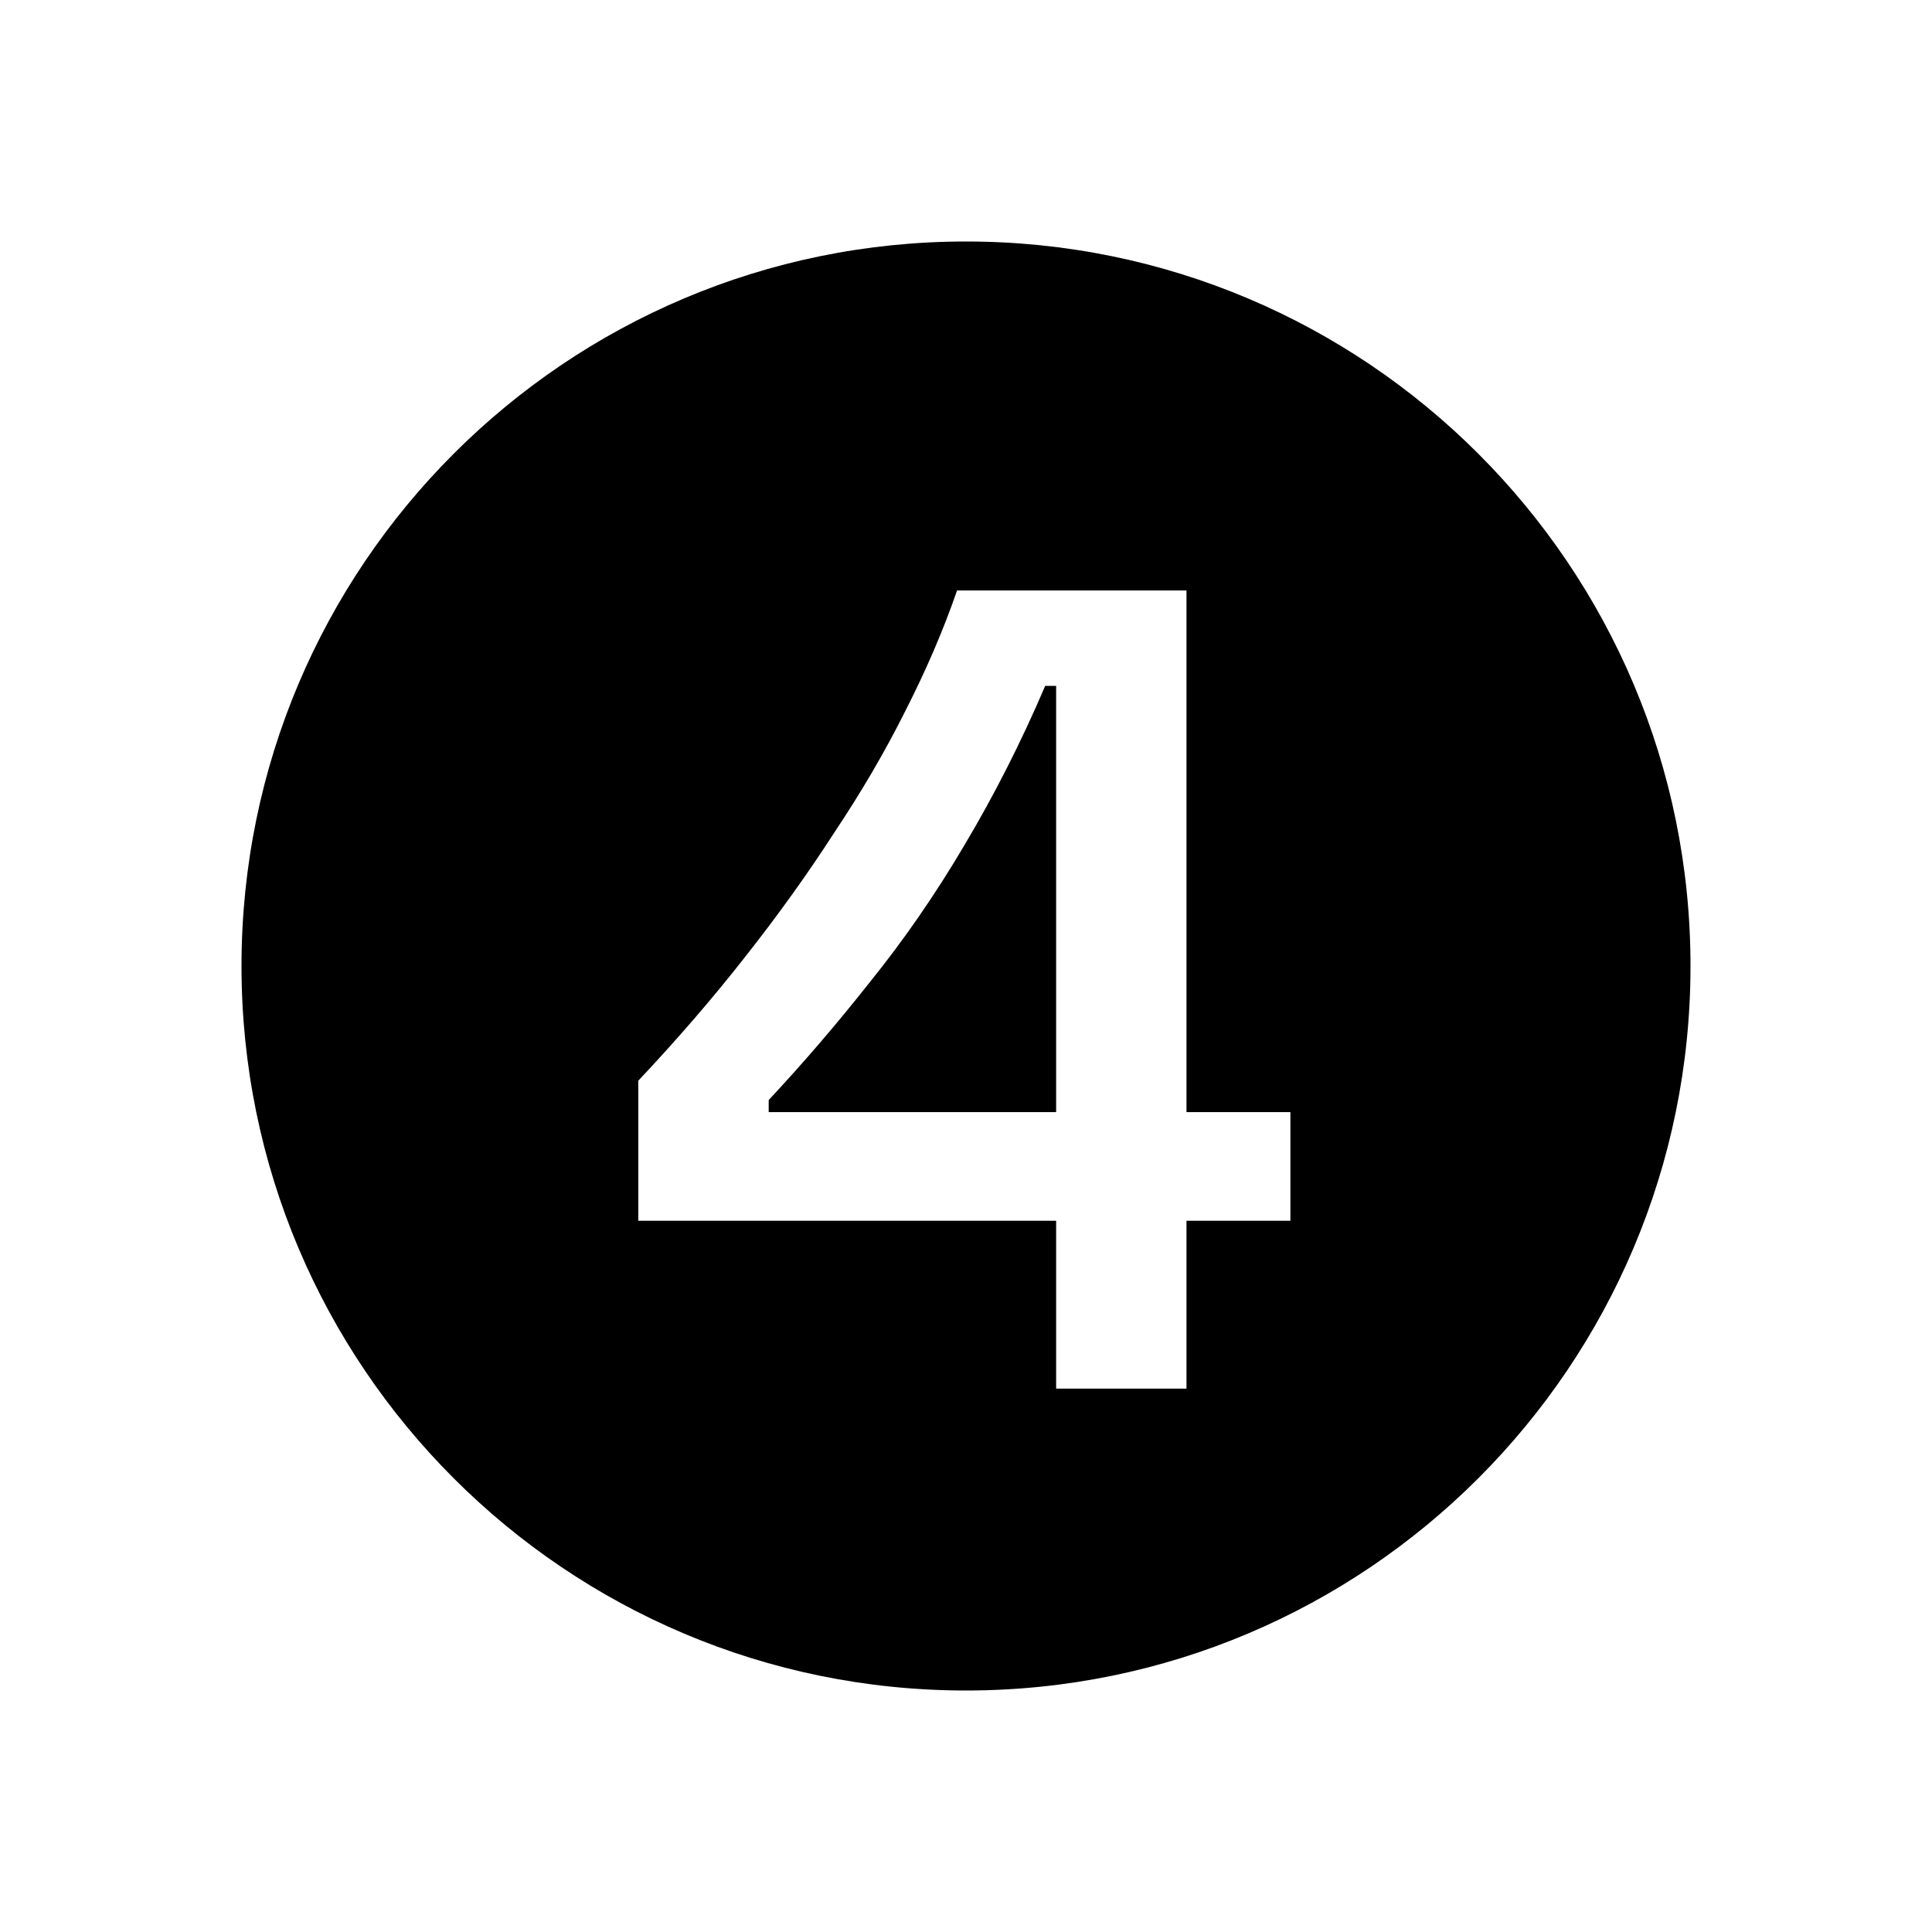 <svg width="32" height="32" viewBox="0 0 32 32" fill="none" xmlns="http://www.w3.org/2000/svg">
<path d="M16 4C22.627 4 28 9.373 28 16C28 22.627 22.627 28 16 28C9.373 28 4 22.627 4 16C4 9.373 9.373 4 16 4ZM15.852 9.78C15.626 10.434 15.34 11.1 14.993 11.78C14.66 12.447 14.266 13.12 13.812 13.8C13.373 14.48 12.88 15.167 12.333 15.86C11.8 16.54 11.212 17.22 10.572 17.9V20.22H17.493V23H19.652V20.22H21.373V18.42H19.652V9.78H15.852ZM17.493 11.36V18.42H12.732V18.22C13.306 17.606 13.866 16.953 14.413 16.26C14.973 15.566 15.493 14.813 15.973 14C16.466 13.173 16.913 12.293 17.312 11.36H17.493Z" fill="#686BD7" style="fill:#686BD7;fill:color(display-p3 0.408 0.42 0.843);fill-opacity:1;"/>
</svg>
